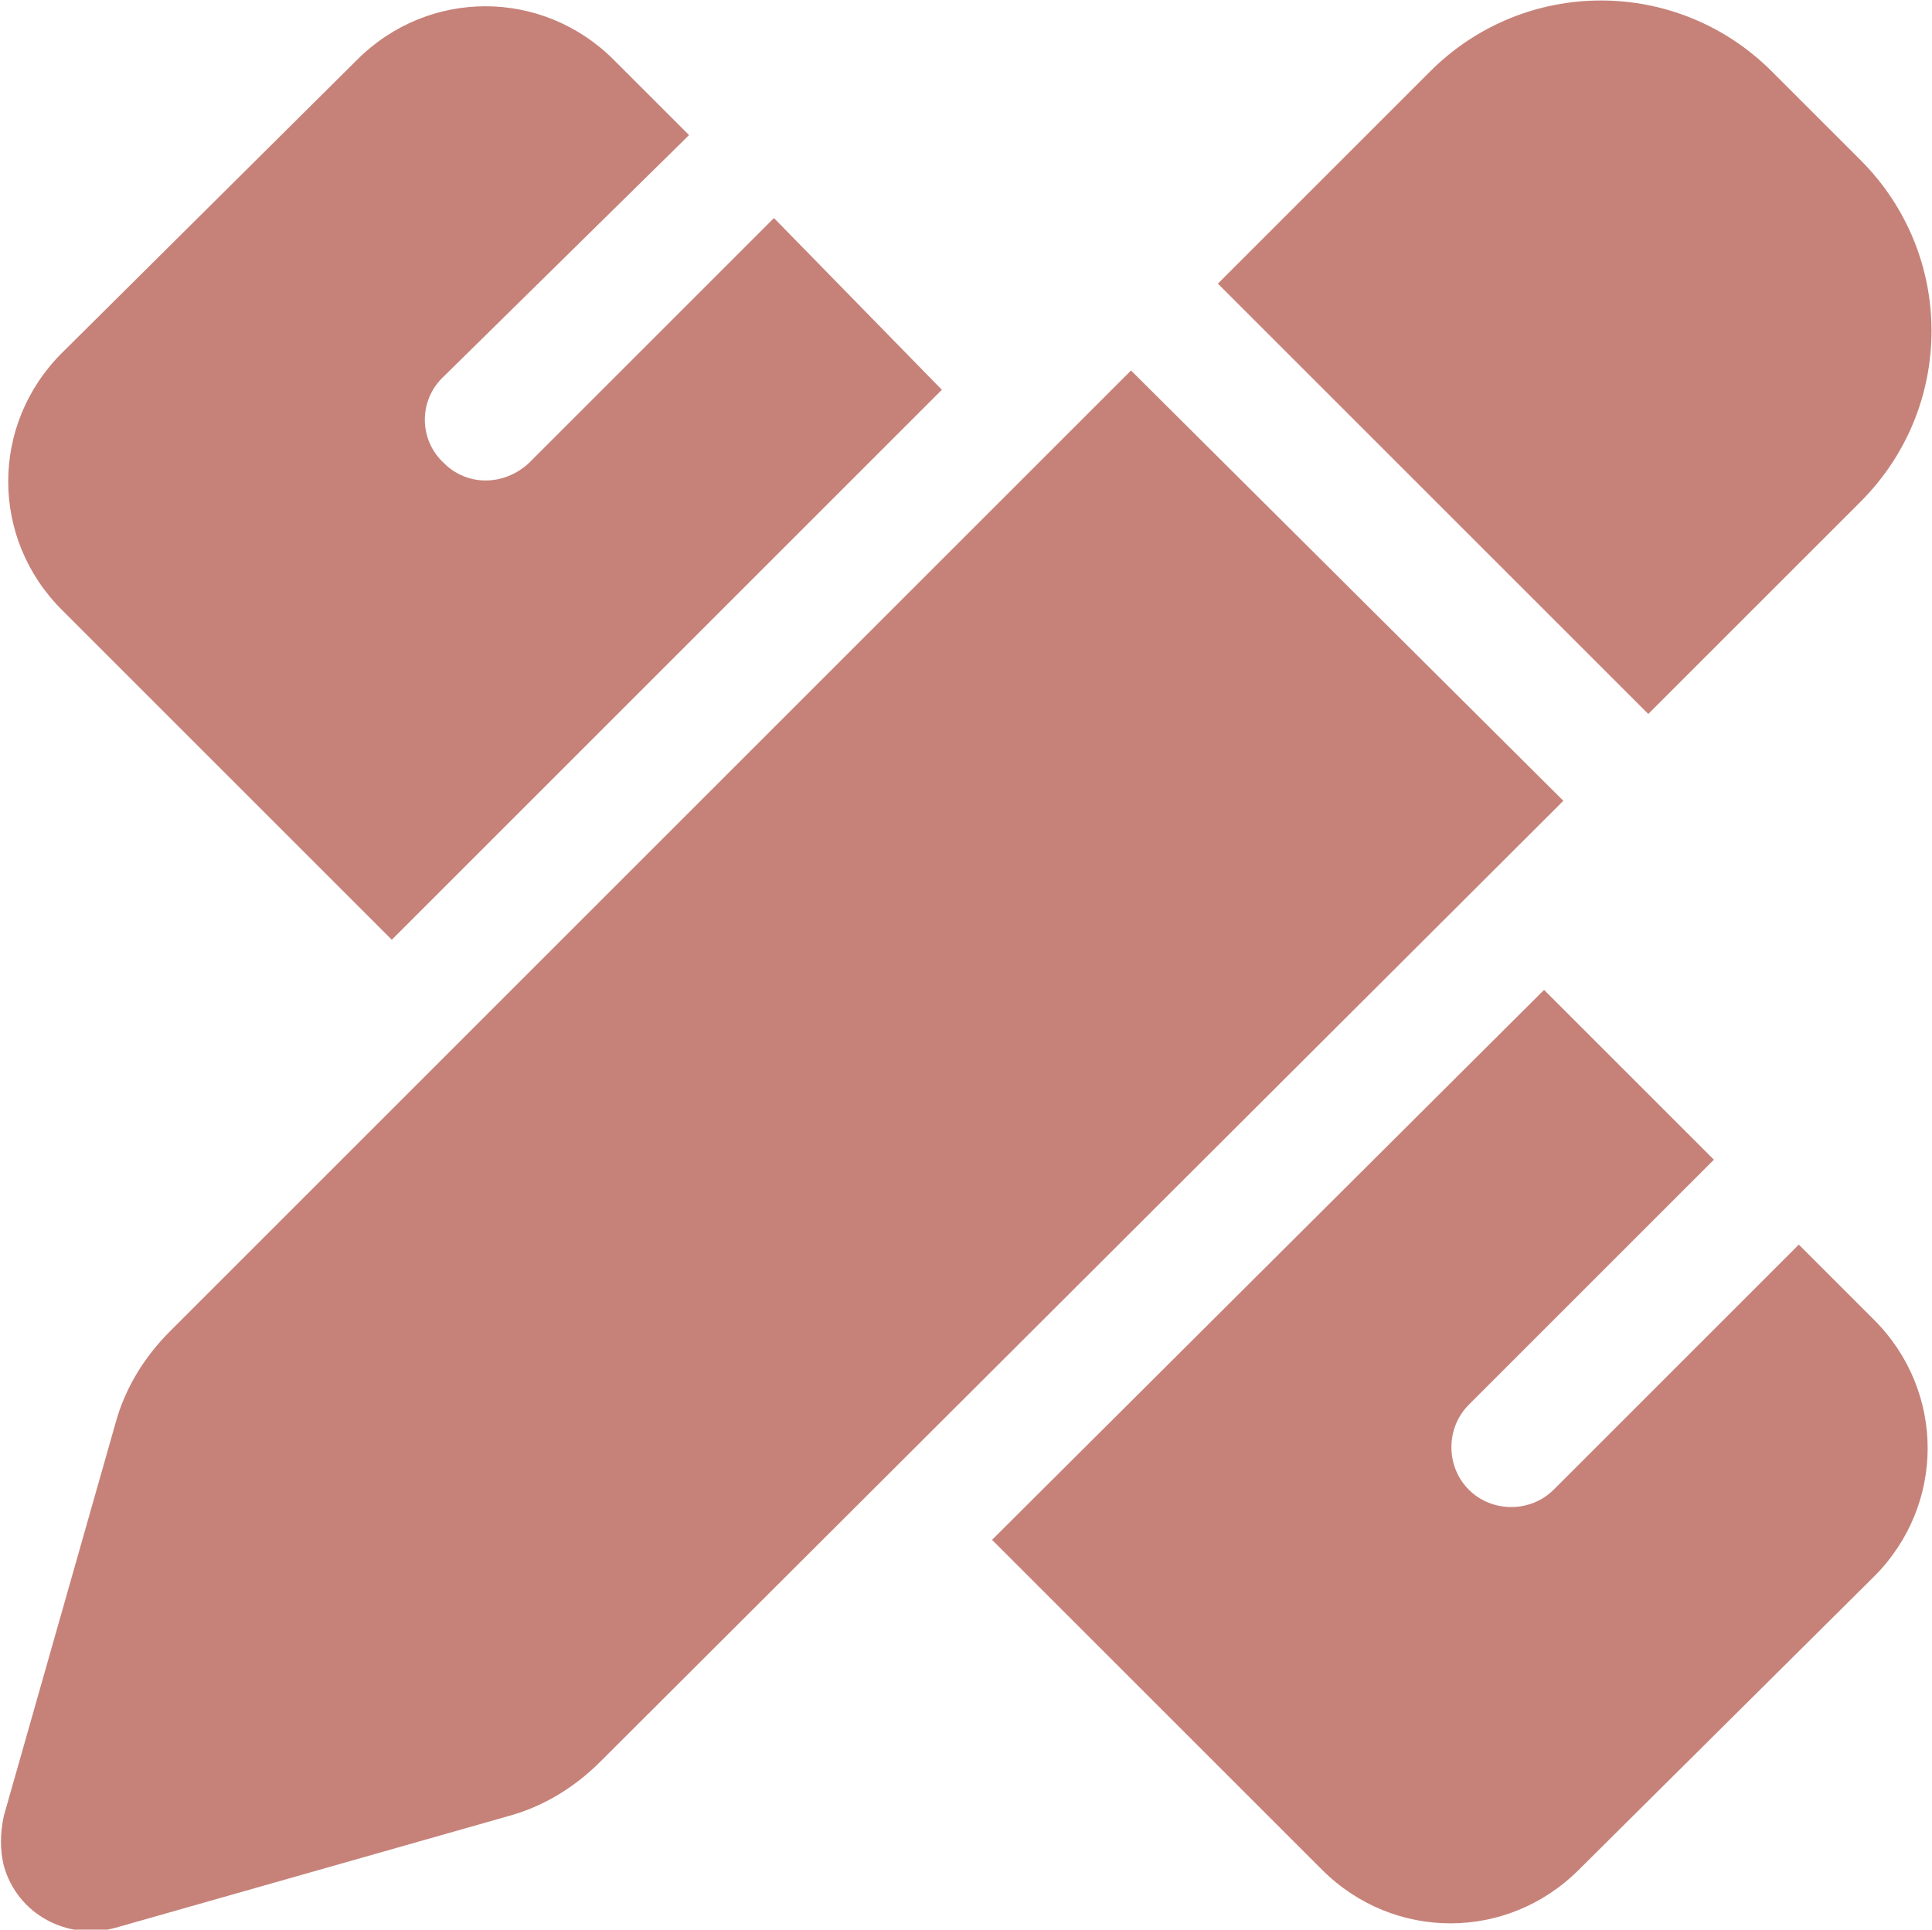 <?xml version="1.0" encoding="utf-8"?>
<!-- Generator: Adobe Illustrator 27.4.0, SVG Export Plug-In . SVG Version: 6.00 Build 0)  -->
<svg version="1.1" id="Layer_1" xmlns="http://www.w3.org/2000/svg" xmlns:xlink="http://www.w3.org/1999/xlink" x="0px" y="0px"
	 viewBox="0 0 100.1 100" style="enable-background:new 0 0 100.1 100;" xml:space="preserve">
<style type="text/css">
	.st0{fill:#C68279;}
</style>
<path id="pen-ruler-solid" class="st0" d="M91.8,3.7l4.6,4.6c4.9,4.9,4.9,12.8,0,17.7c0,0,0,0,0,0l-11,11L63.1,14.7l11-11
	C79-1.2,86.9-1.2,91.8,3.7C91.8,3.7,91.8,3.7,91.8,3.7L91.8,3.7z M8.8,69l49.8-49.8L81,41.5L31.1,91.3c-1.3,1.3-2.9,2.3-4.7,2.8
	L6,99.9c-2.5,0.7-5.1-0.7-5.8-3.2c-0.2-0.8-0.2-1.7,0-2.6L6,73.7C6.5,71.9,7.5,70.3,8.8,69L8.8,69z M48.8,20.2L20.3,48.7L3.2,31.6
	c-3.7-3.7-3.7-9.6,0-13.3L18.5,3.1c3.7-3.7,9.6-3.7,13.3,0l3.9,3.9c-0.1,0.1-0.1,0.1-0.2,0.2L22.9,19.6c-1.2,1.2-1.2,3.2,0.1,4.4
	c1.2,1.2,3.1,1.2,4.4,0l12.5-12.5c0.1-0.1,0.1-0.1,0.2-0.2L48.8,20.2L48.8,20.2z M80,51.3l8.8,8.8c-0.1,0.1-0.1,0.1-0.2,0.2
	L76.1,72.8c-1.2,1.2-1.2,3.2,0,4.4s3.2,1.2,4.4,0L93,64.7c0.1-0.1,0.1-0.1,0.2-0.2l3.9,3.9c3.7,3.7,3.7,9.6,0,13.3L81.8,96.9
	c-3.7,3.7-9.6,3.7-13.3,0L51.4,79.8L80,51.3z"/>
</svg>
